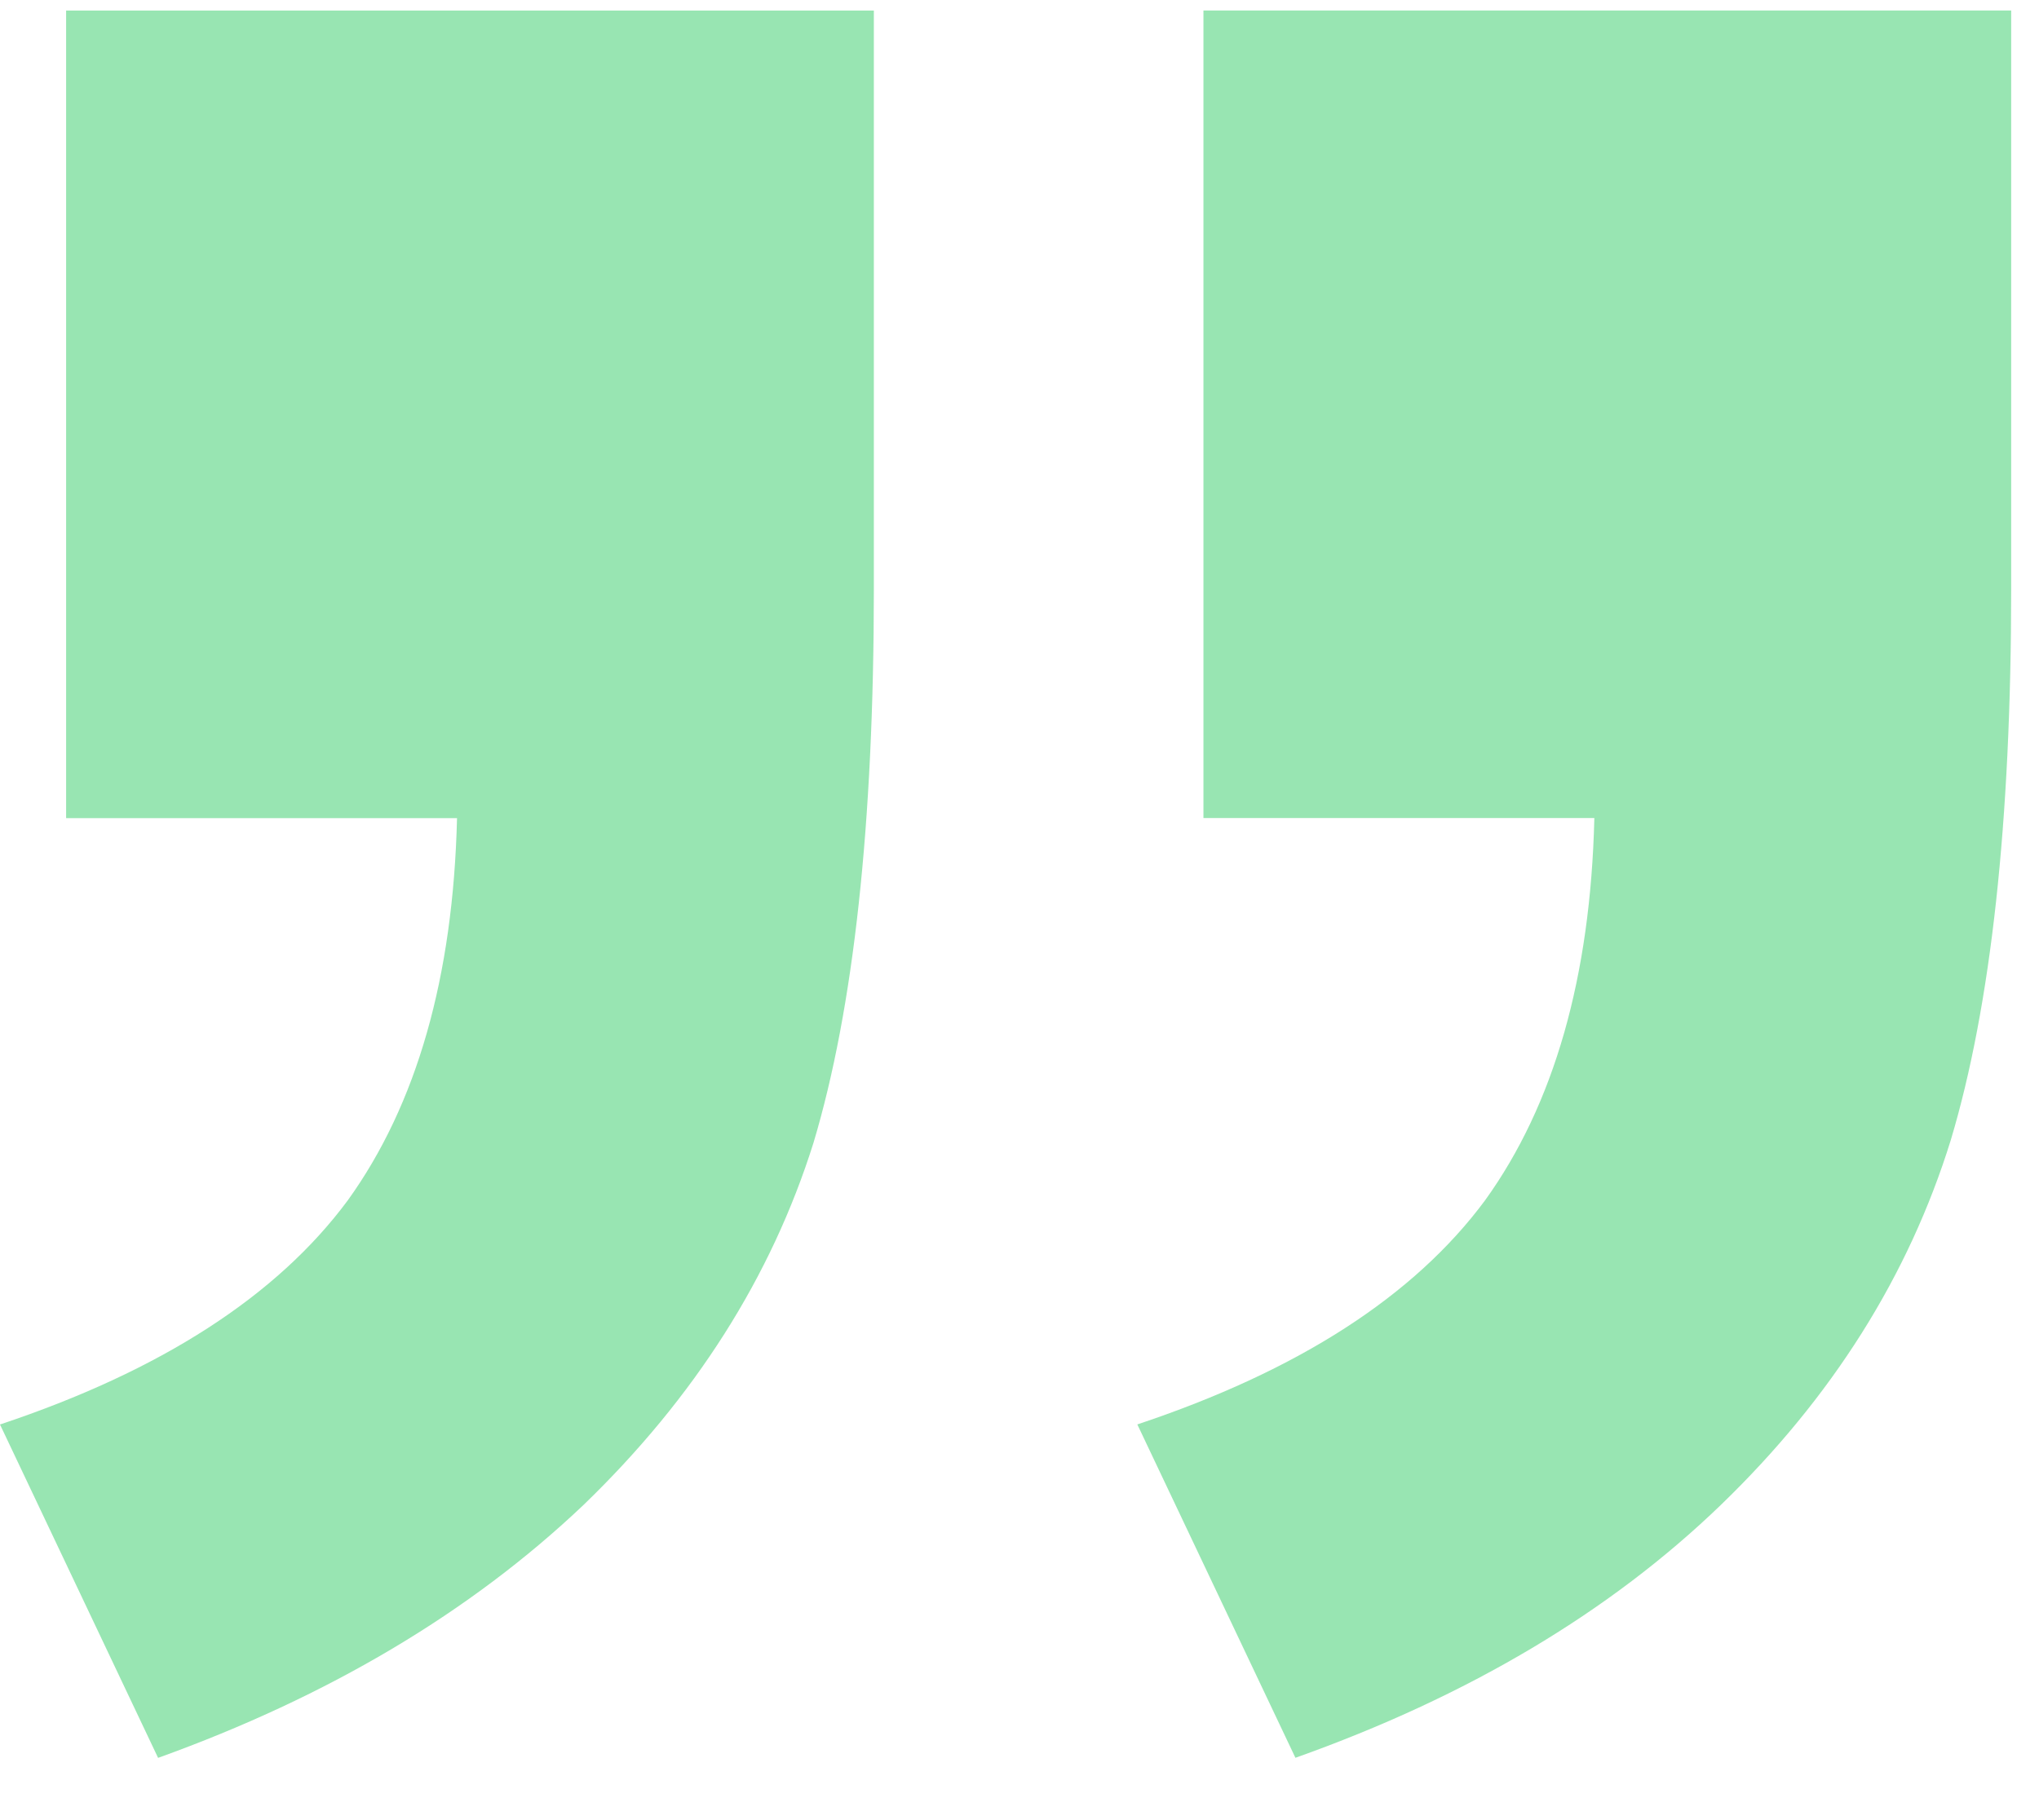 <svg width="28" height="25" viewBox="0 0 28 25" fill="none" xmlns="http://www.w3.org/2000/svg">
<path d="M16.526 0.144H27.618V8.079C27.618 11.289 27.341 13.815 26.789 15.658C26.21 17.526 25.157 19.197 23.631 20.671C22.105 22.144 20.157 23.302 17.789 24.144L15.618 19.565C17.828 18.828 19.42 17.802 20.394 16.486C21.341 15.171 21.841 13.421 21.894 11.236H16.526V0.144Z" fill="#33CC66" fill-opacity="0.5"/>
<path d="M12 0.145H0.908V11.237H6.276C6.223 13.421 5.723 15.171 4.776 16.487C3.802 17.802 2.21 18.829 -0 19.566L2.171 24.145C4.513 23.302 6.46 22.145 8.013 20.671C9.539 19.197 10.592 17.539 11.171 15.697C11.723 13.855 12 11.316 12 8.079V0.145Z" fill="#33CC66" fill-opacity="0.5"/>
</svg>
